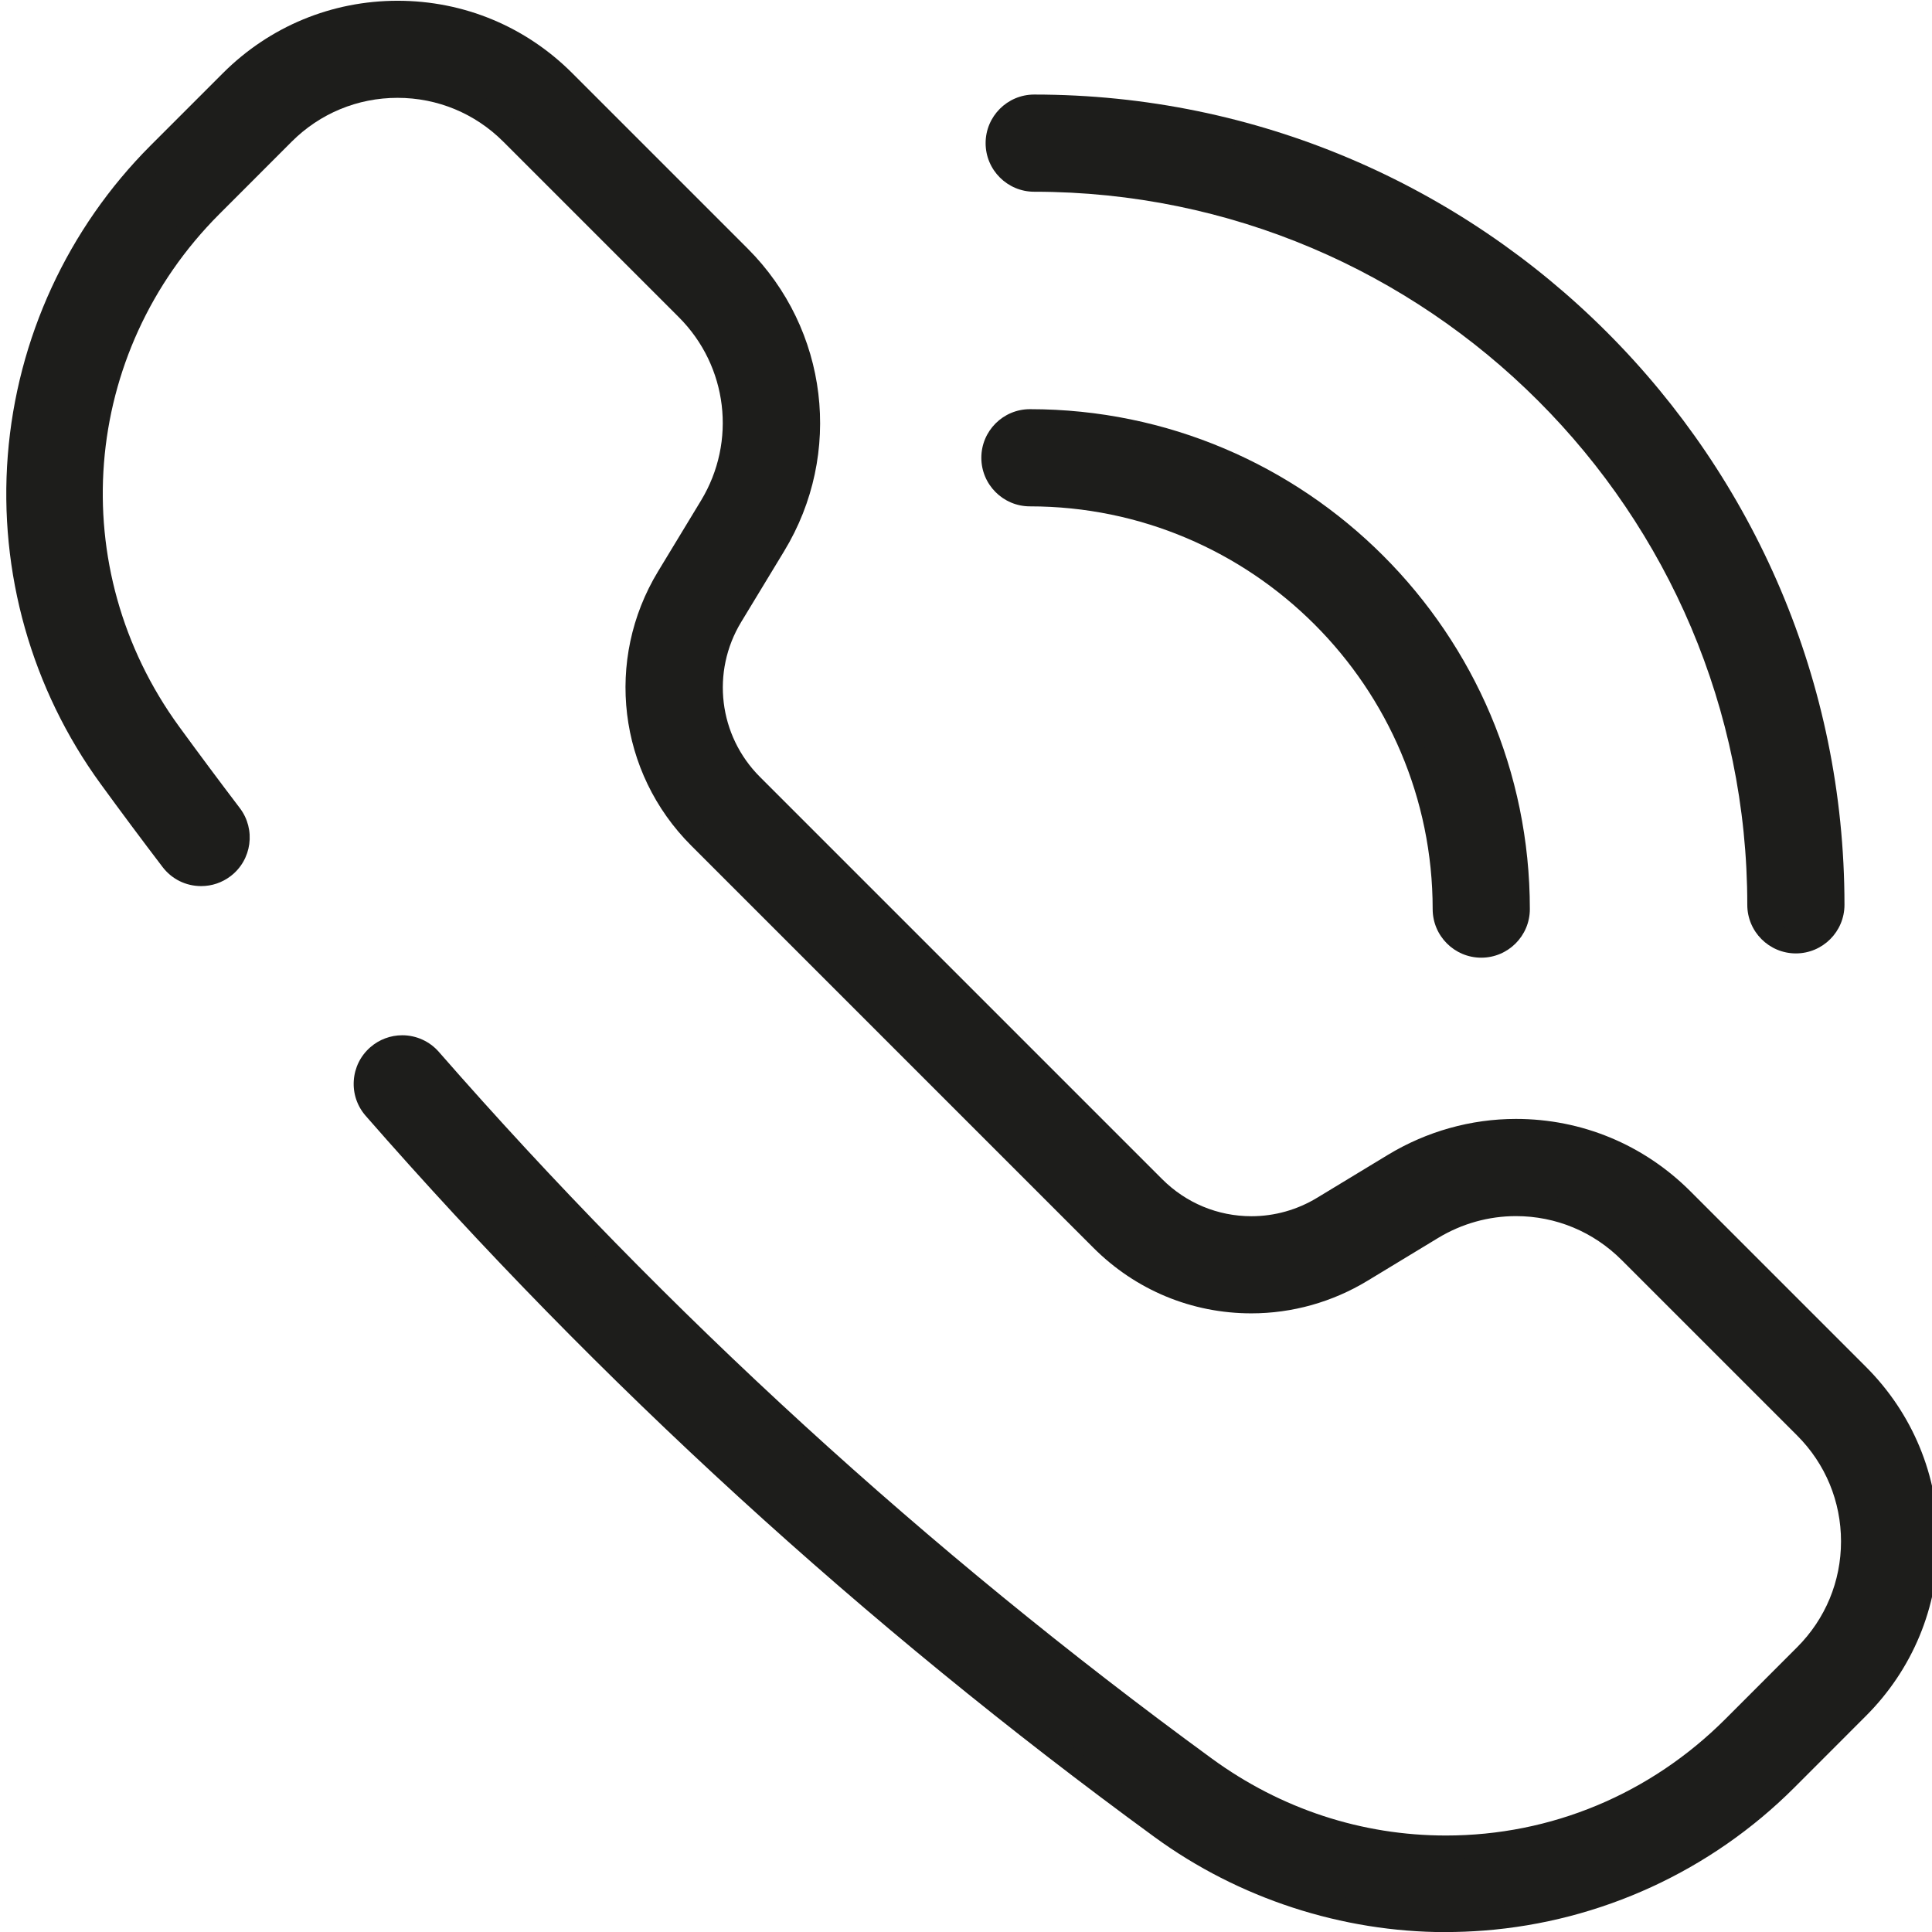 <?xml version="1.0" encoding="UTF-8"?>
<svg id="Ebene_1" xmlns="http://www.w3.org/2000/svg" viewBox="0 0 330 330">
  <defs>
    <style>
      .cls-1 {
        fill: #1d1d1b;
      }
    </style>
  </defs>
  <g>
    <g>
      <path class="cls-1" d="M306.75,162.85c-4.58,0-8.3-3.72-8.3-8.3,0-67.16-54.64-121.8-121.8-121.8-4.58,0-8.3-3.72-8.3-8.3s3.72-8.3,8.3-8.3c76.31,0,138.4,62.09,138.4,138.4,0,4.58-3.72,8.3-8.3,8.3Z"/>
      <path class="cls-1" d="M306.75,158.85c-2.38,0-4.3-1.92-4.3-4.3,0-69.37-56.43-125.8-125.8-125.8-2.38,0-4.3-1.92-4.3-4.3s1.92-4.3,4.3-4.3c74.11,0,134.4,60.29,134.4,134.4,0,2.37-1.92,4.3-4.3,4.3Z"/>
    </g>
    <g>
      <path class="cls-1" d="M253.01,163.58c-4.58,0-8.3-3.72-8.3-8.3,0-37.93-30.86-68.79-68.79-68.79-4.58,0-8.3-3.72-8.3-8.3s3.72-8.3,8.3-8.3c47.08,0,85.39,38.31,85.39,85.39,0,4.58-3.72,8.3-8.3,8.3Z"/>
      <path class="cls-1" d="M253.01,159.58c-2.38,0-4.3-1.92-4.3-4.3,0-40.14-32.65-72.79-72.79-72.79-2.38,0-4.3-1.92-4.3-4.3s1.92-4.3,4.3-4.3c44.88,0,81.39,36.51,81.39,81.39,0,2.37-1.92,4.3-4.3,4.3Z"/>
    </g>
  </g>
  <g>
    <path class="cls-1" d="M246.95,330.02c-17.74,0-35.39-5.76-49.72-16.22-49.65-36.24-94.99-77.69-134.77-123.21-1.46-1.67-2.18-3.81-2.03-6.02.15-2.21,1.15-4.23,2.82-5.69,1.51-1.32,3.45-2.05,5.46-2.05,2.4,0,4.68,1.04,6.25,2.84,38.97,44.59,83.4,85.2,132.05,120.72,11.77,8.59,25.59,13.13,39.97,13.13,17.95,0,34.9-7.07,47.73-19.9l12.26-12.27c4.83-4.83,7.49-11.25,7.49-18.07s-2.66-13.25-7.49-18.08l-29.98-29.98c-4.84-4.84-11.25-7.5-18.06-7.5-4.66,0-9.25,1.29-13.27,3.72l-12.09,7.33c-6,3.64-12.85,5.56-19.83,5.56-10.18,0-19.77-3.98-26.99-11.21l-68.7-68.7c-12.48-12.48-14.8-31.73-5.65-46.82l7.33-12.09c6.13-10.1,4.57-22.98-3.78-31.33l-29.98-29.98c-4.83-4.83-11.25-7.49-18.07-7.49s-13.25,2.66-18.08,7.49l-12.35,12.36c-23.69,23.69-26.58,60.51-6.87,87.55,3.42,4.69,6.91,9.37,10.36,13.91,2.77,3.64,2.07,8.86-1.57,11.63-1.46,1.11-3.2,1.7-5.03,1.7-2.61,0-5.02-1.19-6.6-3.27-3.54-4.64-7.1-9.42-10.58-14.2C5.4,117.71-.24,97.78,1.33,77.79c1.57-19.98,10.24-38.79,24.41-52.96l12.36-12.36C46.07,4.52,56.65.13,67.92.13s21.85,4.39,29.81,12.35l29.98,29.98c13.77,13.78,16.34,35.03,6.23,51.68l-7.33,12.09c-5.18,8.53-3.86,19.42,3.19,26.47l68.7,68.7c4.09,4.09,9.51,6.34,15.26,6.34,3.94,0,7.82-1.09,11.21-3.15l12.09-7.33c6.62-4.01,14.19-6.14,21.88-6.14,11.24,0,21.82,4.39,29.8,12.37l29.98,29.98c7.96,7.96,12.35,18.55,12.35,29.81s-4.39,21.85-12.35,29.81l-12.26,12.27c-14.2,14.19-33.04,22.86-53.05,24.4-2.13.16-4.31.25-6.46.25Z"/>
    <path class="cls-1" d="M246.95,326.02c-16.96,0-33.58-5.38-47.36-15.45-49.41-36.07-94.53-77.32-134.11-122.61-1.56-1.79-1.38-4.5.41-6.07,1.79-1.56,4.5-1.38,6.07.41,39.16,44.81,83.81,85.63,132.71,121.32,28.71,20.96,67.78,17.95,92.89-7.17l12.26-12.27c5.58-5.58,8.66-13.01,8.66-20.9s-3.08-15.32-8.66-20.9l-29.98-29.98c-9.66-9.66-24.56-11.46-36.24-4.37l-12.09,7.33c-13.51,8.19-30.74,6.12-41.91-5.06l-68.7-68.7c-11.17-11.17-13.25-28.41-5.06-41.92l7.33-12.09c7.08-11.68,5.29-26.58-4.37-36.24l-29.98-29.98c-5.58-5.58-13.01-8.66-20.9-8.66s-15.32,3.08-20.9,8.66l-12.36,12.36c-25.09,25.09-28.15,64.09-7.28,92.74,3.42,4.69,6.92,9.39,10.42,13.98,1.44,1.89,1.08,4.59-.81,6.03-1.89,1.44-4.59,1.08-6.03-.81-3.53-4.63-7.07-9.38-10.53-14.13-11.24-15.42-16.6-34.4-15.11-53.44,1.5-19.03,9.75-36.94,23.25-50.44l12.36-12.36c7.21-7.21,16.79-11.18,26.98-11.18s19.78,3.97,26.98,11.18l29.98,29.98c12.47,12.47,14.79,31.7,5.64,46.78l-7.33,12.09c-6.13,10.11-4.58,23.01,3.79,31.37l68.7,68.7c8.36,8.36,21.26,9.92,31.37,3.78l12.09-7.33c15.08-9.14,34.31-6.83,46.78,5.64l29.98,29.98c7.21,7.21,11.18,16.79,11.18,26.98s-3.97,19.78-11.18,26.98l-12.26,12.27c-13.52,13.52-31.47,21.77-50.53,23.24-2.05.16-4.1.24-6.15.24Z"/>
  </g>
</svg>
